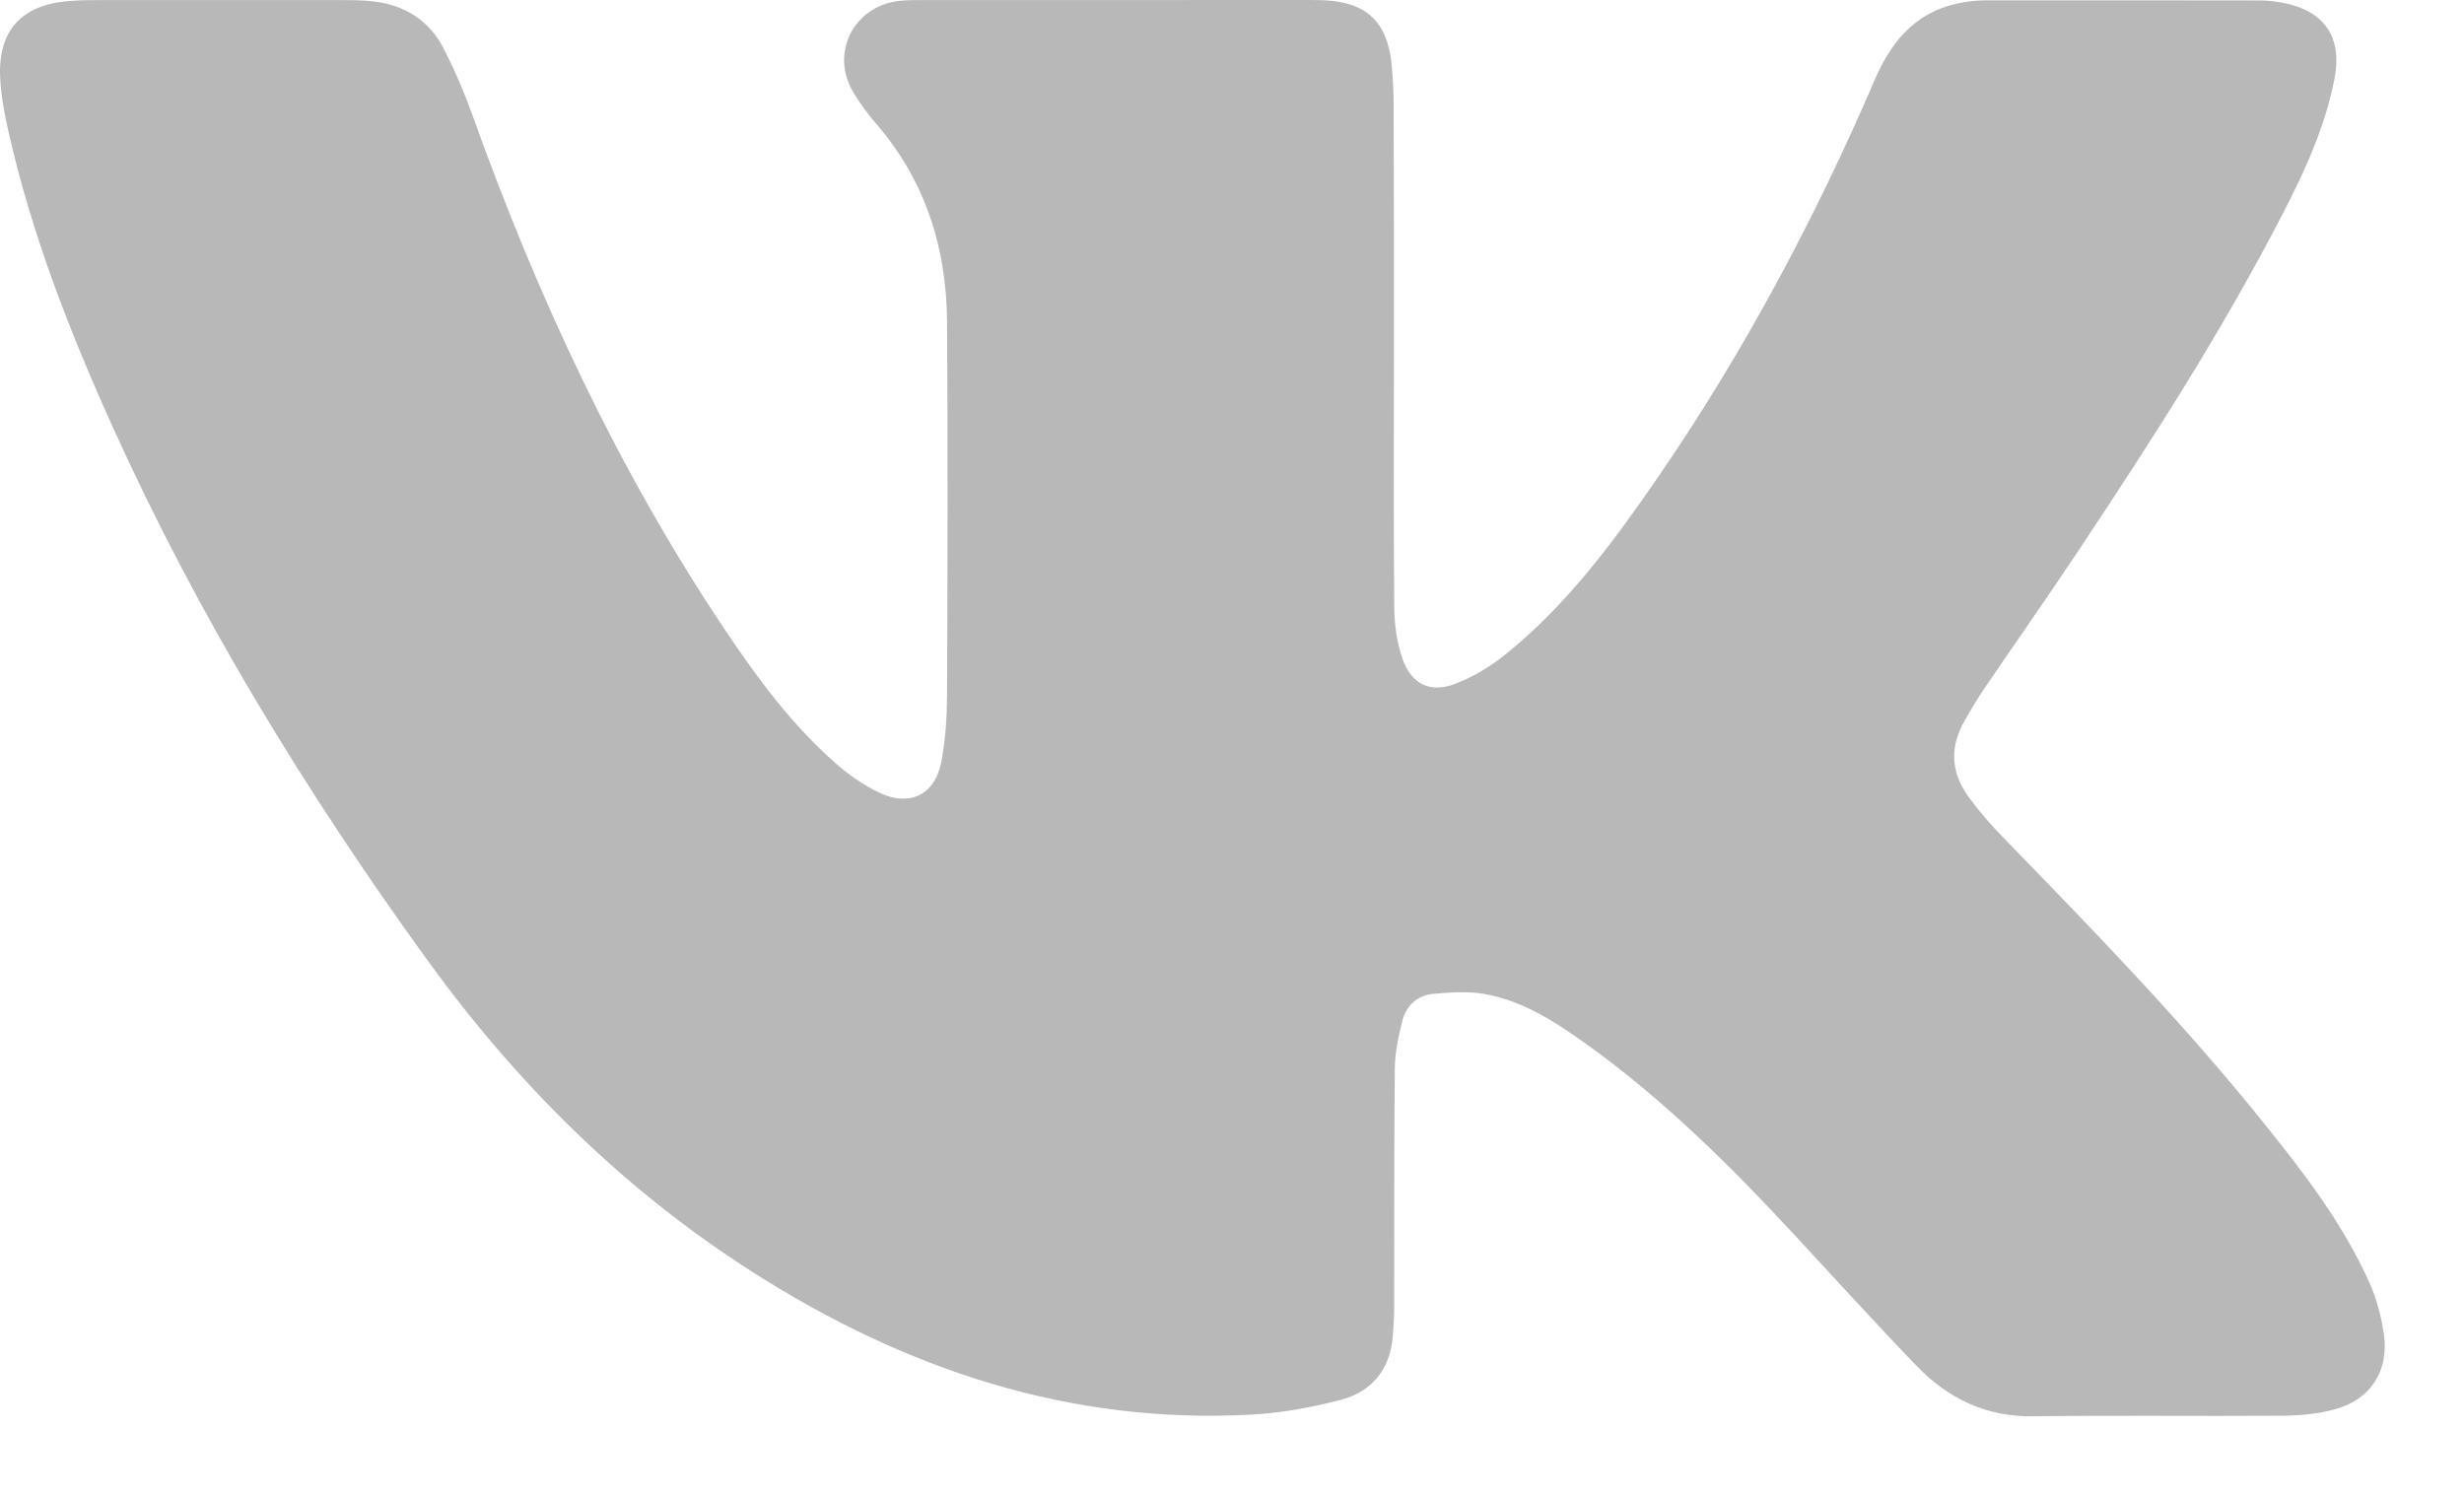 <?xml version="1.0" encoding="UTF-8"?> <svg xmlns="http://www.w3.org/2000/svg" width="28" height="17" viewBox="0 0 28 17" fill="none"> <path d="M15.84 4.039C15.84 4.996 15.835 5.953 15.844 6.911C15.846 7.105 15.875 7.308 15.939 7.49C16.039 7.776 16.253 7.88 16.535 7.772C16.738 7.695 16.933 7.577 17.103 7.441C17.817 6.868 18.352 6.135 18.865 5.388C19.831 3.976 20.631 2.472 21.306 0.902C21.506 0.437 21.804 0.107 22.324 0.024C22.402 0.011 22.483 0.004 22.563 0.004C23.605 0.003 24.647 0.003 25.69 0.005C25.779 0.005 25.868 0.018 25.956 0.035C26.416 0.125 26.618 0.427 26.529 0.89C26.424 1.438 26.194 1.938 25.941 2.428C25.255 3.757 24.447 5.014 23.619 6.257C23.262 6.795 22.89 7.323 22.527 7.857C22.456 7.962 22.394 8.074 22.33 8.183C22.155 8.478 22.166 8.77 22.363 9.046C22.481 9.21 22.614 9.365 22.755 9.509C23.777 10.56 24.8 11.612 25.72 12.757C26.178 13.326 26.625 13.906 26.926 14.579C27.008 14.761 27.06 14.962 27.089 15.16C27.151 15.579 26.938 15.908 26.528 16.018C26.34 16.069 26.138 16.087 25.942 16.089C24.994 16.096 24.046 16.083 23.099 16.096C22.565 16.102 22.135 15.892 21.778 15.521C21.3 15.025 20.838 14.516 20.37 14.011C19.653 13.239 18.907 12.5 18.049 11.882C17.685 11.62 17.308 11.37 16.855 11.294C16.673 11.264 16.48 11.278 16.294 11.294C16.106 11.309 15.978 11.429 15.934 11.608C15.89 11.785 15.851 11.969 15.85 12.15C15.841 13.05 15.845 13.951 15.843 14.851C15.843 14.965 15.836 15.078 15.827 15.19C15.795 15.569 15.585 15.819 15.229 15.911C14.903 15.994 14.565 16.058 14.23 16.076C12.157 16.191 10.29 15.562 8.562 14.463C7.084 13.522 5.863 12.307 4.84 10.889C3.468 8.99 2.252 6.999 1.285 4.861C0.793 3.774 0.36 2.665 0.097 1.498C0.051 1.296 0.012 1.09 0.002 0.885C-0.025 0.349 0.244 0.055 0.78 0.012C0.897 0.002 1.015 0.001 1.133 0.001C2.043 8.88448e-05 2.954 -0 3.864 0.001C3.996 0.001 4.129 0.001 4.259 0.018C4.604 0.062 4.876 0.233 5.036 0.542C5.166 0.791 5.277 1.053 5.372 1.318C6.107 3.37 7.019 5.334 8.233 7.15C8.601 7.699 8.993 8.232 9.492 8.671C9.643 8.804 9.813 8.924 9.993 9.009C10.337 9.173 10.623 9.033 10.696 8.662C10.745 8.41 10.761 8.148 10.762 7.89C10.768 6.48 10.771 5.07 10.762 3.66C10.757 2.825 10.52 2.064 9.966 1.417C9.865 1.3 9.77 1.174 9.692 1.041C9.432 0.597 9.705 0.067 10.219 0.01C10.298 0.001 10.379 0.001 10.459 0.001C11.935 8.88448e-05 13.411 8.8284e-05 14.887 8.8284e-05C14.934 8.8284e-05 14.981 0.001 15.028 0.002C15.526 0.02 15.768 0.245 15.815 0.743C15.829 0.898 15.837 1.054 15.837 1.209C15.841 2.153 15.84 3.096 15.84 4.039Z" fill="#B8B8B8"></path> </svg> 